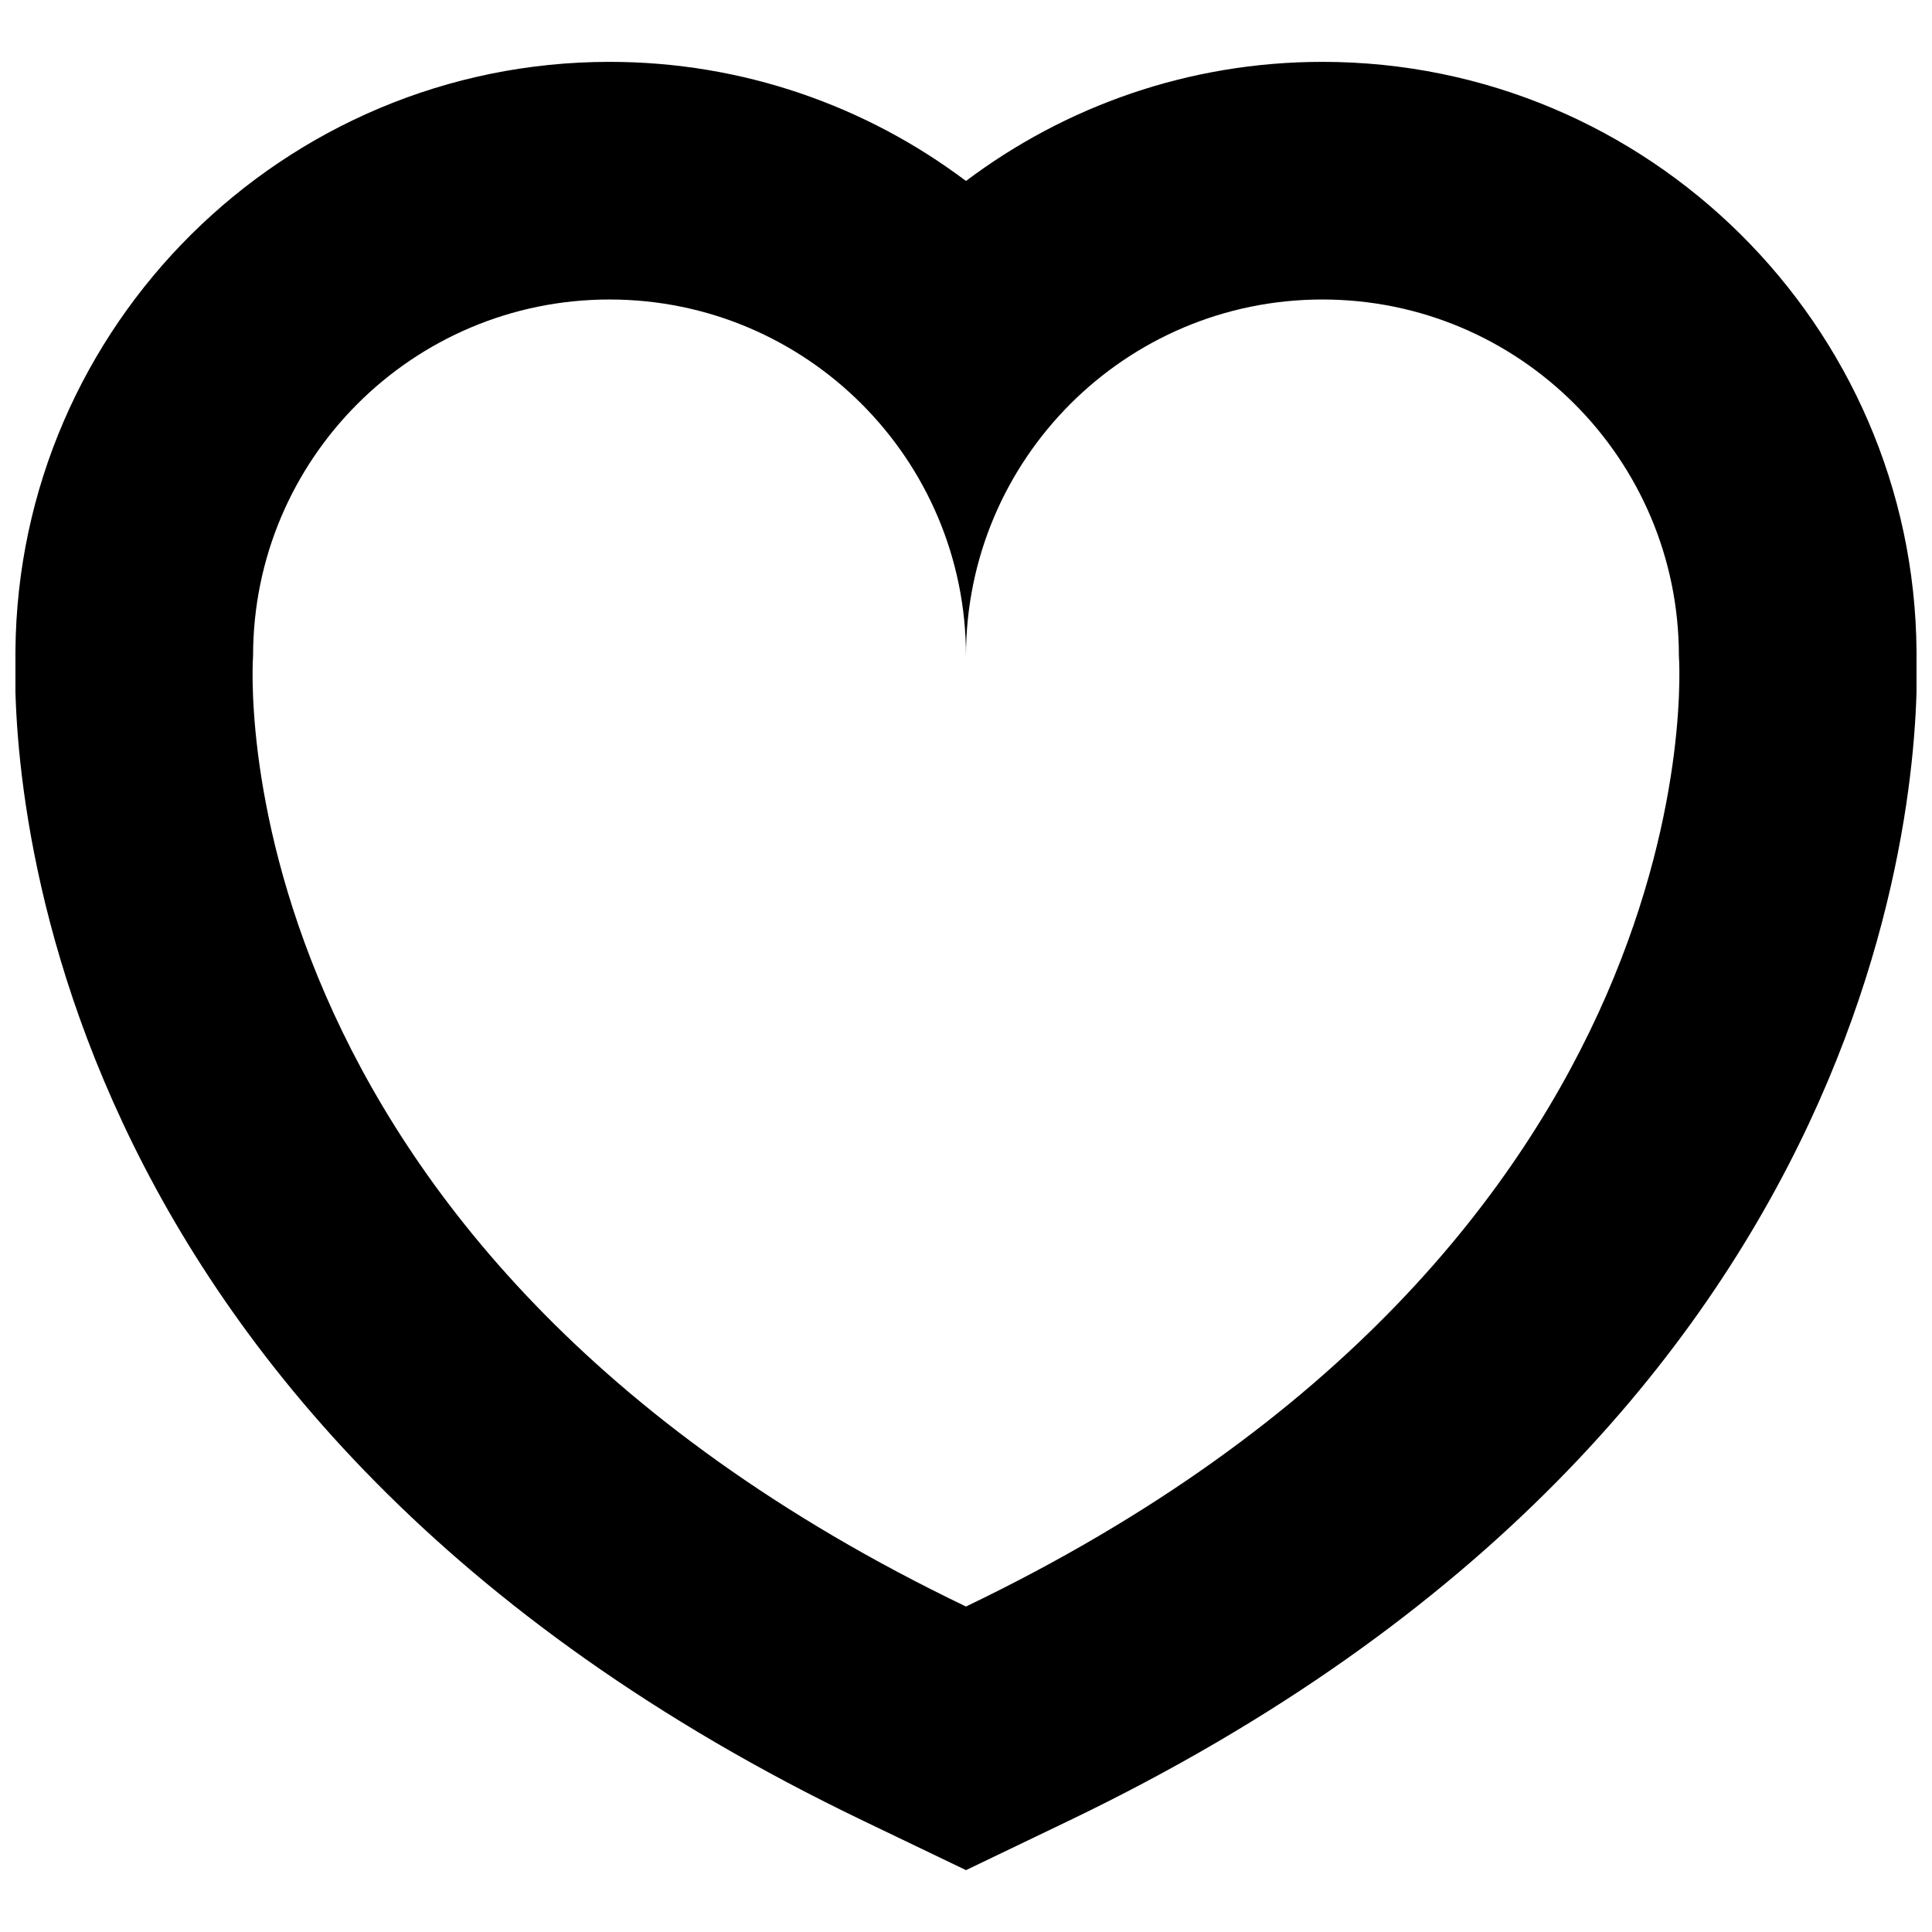 <?xml version="1.0" encoding="UTF-8"?>
<!-- Uploaded to: SVG Repo, www.svgrepo.com, Generator: SVG Repo Mixer Tools -->
<svg width="800px" height="800px" version="1.1" viewBox="144 144 512 512" xmlns="http://www.w3.org/2000/svg">
 <defs>
  <clipPath id="a">
   <path d="m148.09 160h503.81v480h-503.81z"/>
  </clipPath>
 </defs>
 <g clip-path="url(#a)">
  <path d="m494.46 223.37c52.176 0 94.465 42.305 94.465 94.465 0 0 11.809 155.54-188.93 251.91-200.74-96.371-188.93-251.91-188.93-251.91 0-52.16 42.273-94.465 94.465-94.465 52.176 0 94.465 42.305 94.465 94.465 0.004-52.16 42.289-94.465 94.465-94.465m0-62.977c-35.426 0-68.141 11.762-94.465 31.566-26.324-19.805-59.039-31.566-94.465-31.566-86.34 0-156.7 69.871-157.44 156.05-0.957 27.457 2.066 203.21 224.67 310.08l27.238 13.082 27.238-13.082c222.6-106.87 225.62-282.62 224.66-310.08-0.738-86.168-71.098-156.05-157.44-156.05z"/>
 </g>
</svg>